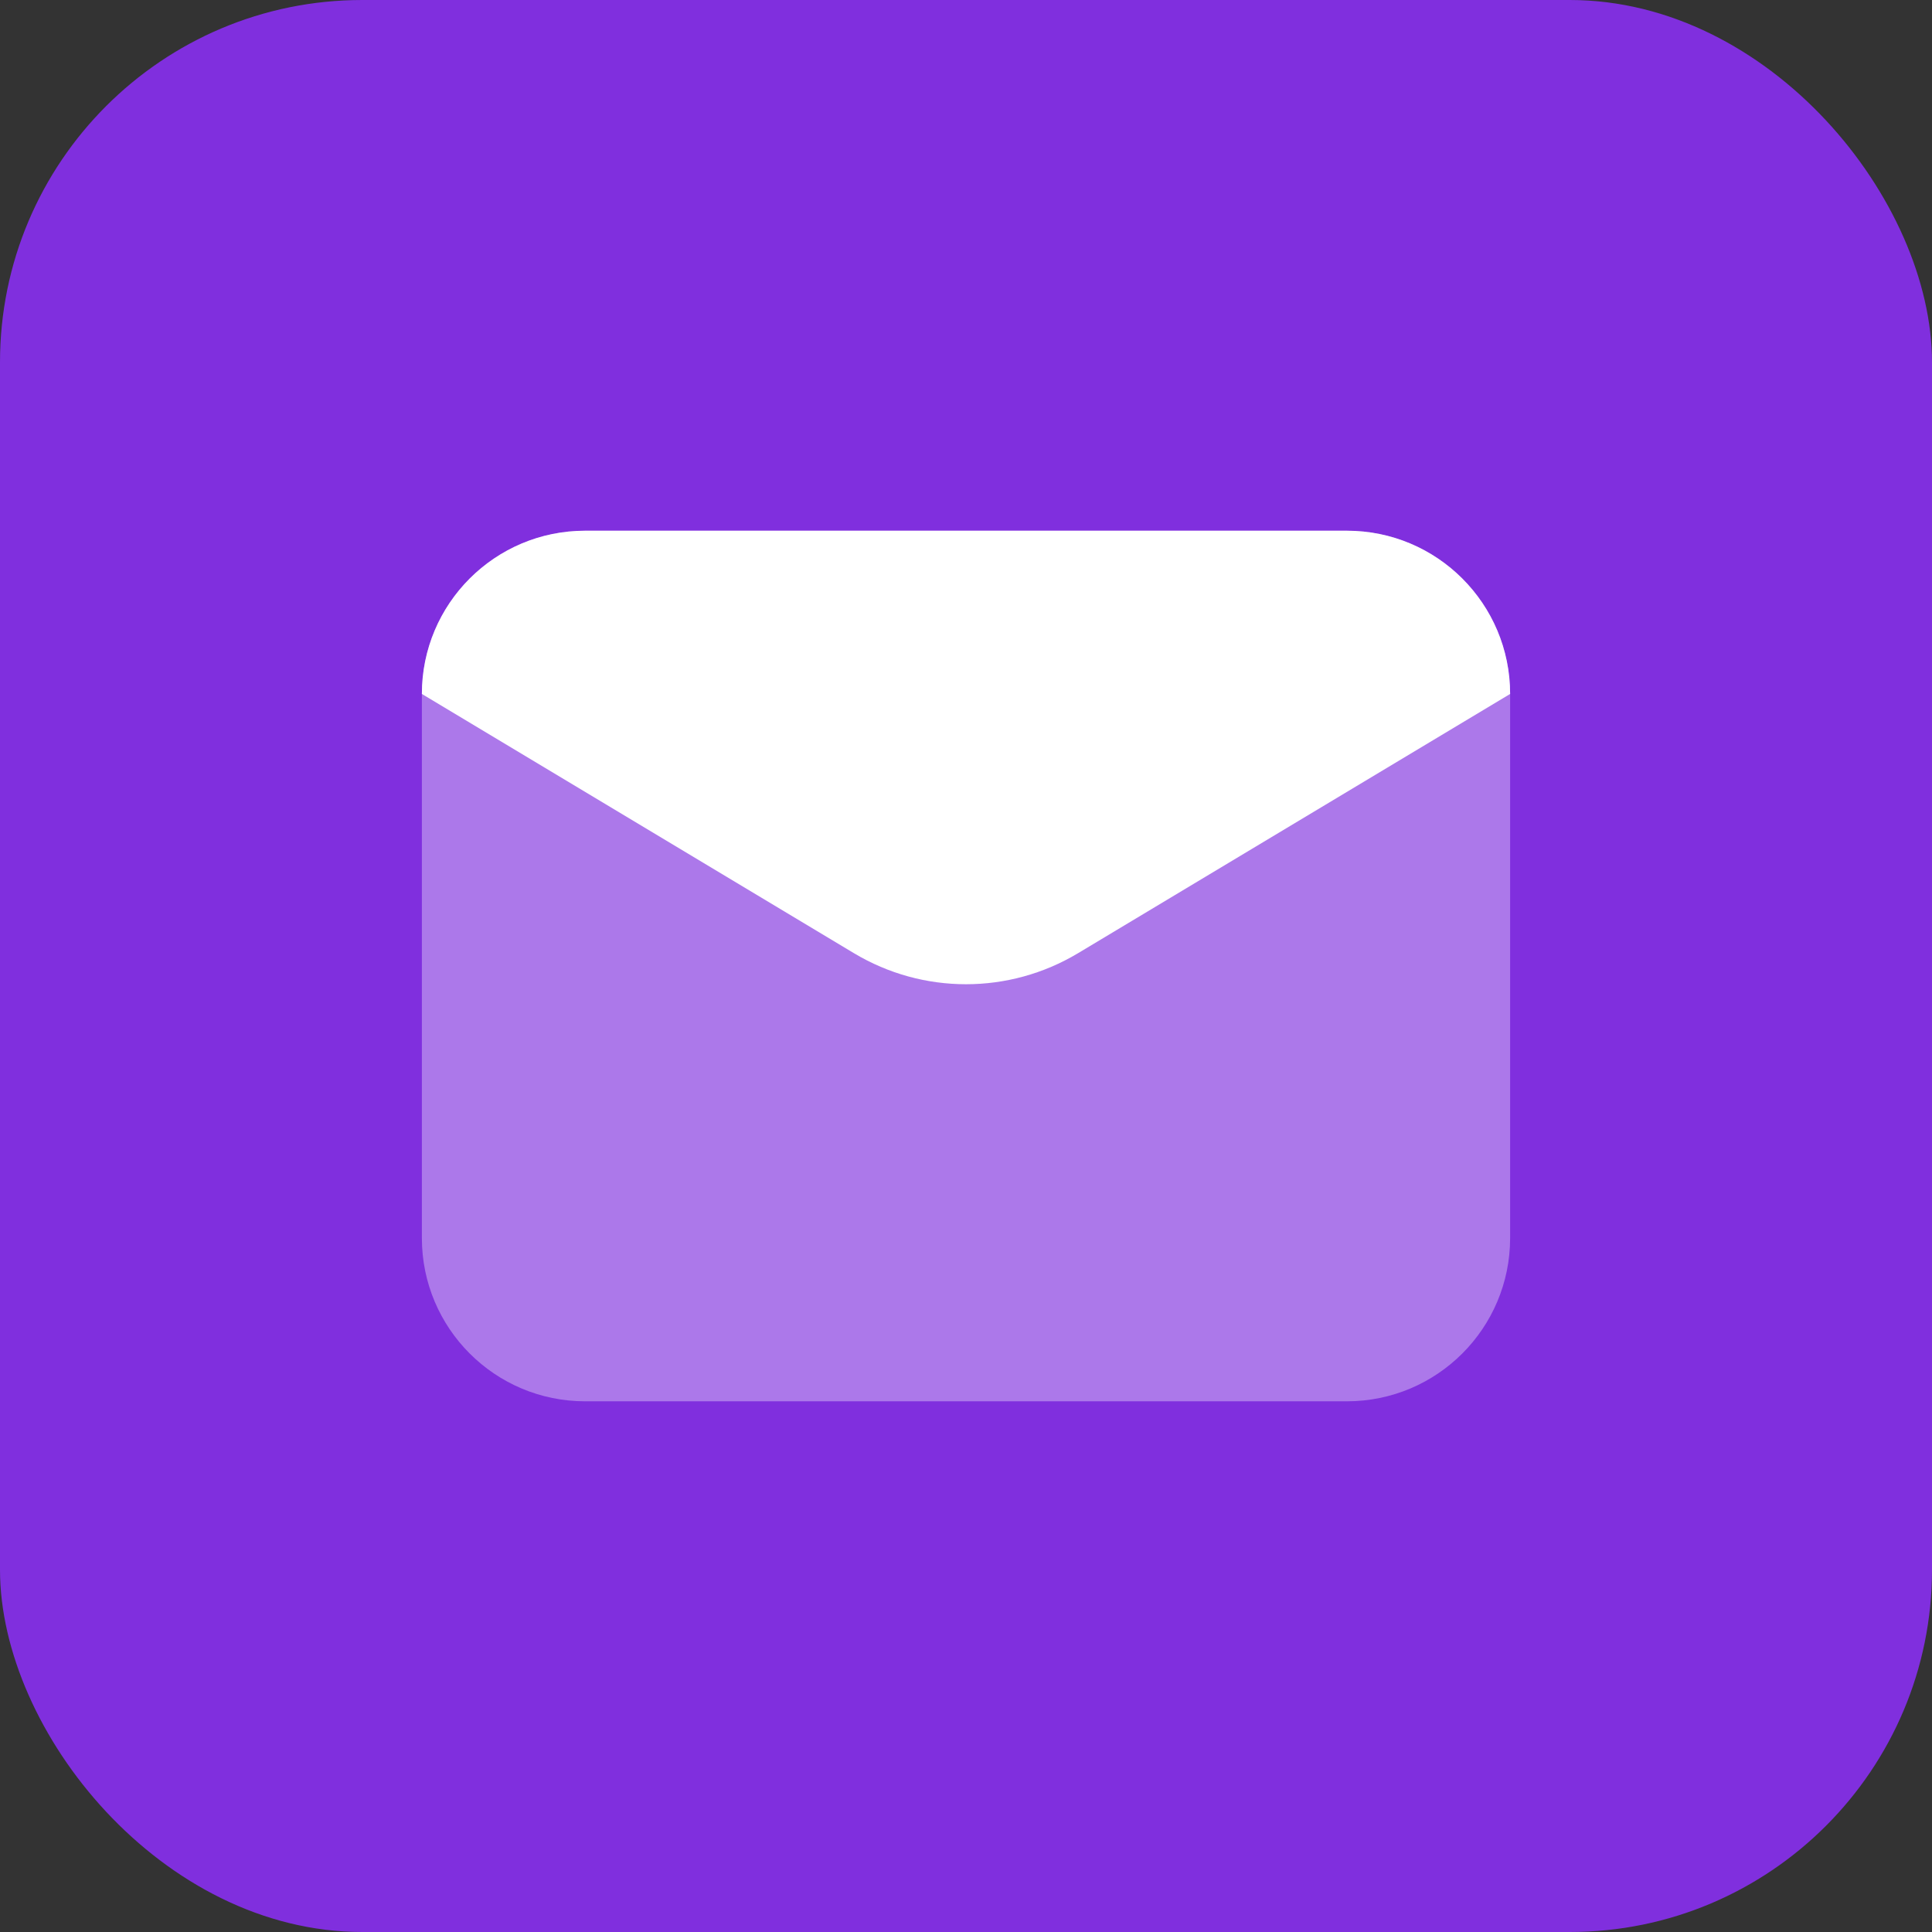 <svg width="80" height="80" viewBox="0 0 80 80" fill="none" xmlns="http://www.w3.org/2000/svg">
<rect x="0" y="0" width="80" height="80" fill="#333333" stroke="none"/>
<rect width="80" height="80" rx="15" fill="#802FDE"/>
<path opacity="0.35" d="M55.772 58.025H24.229C20.495 58.025 17.469 54.999 17.469 51.266V28.735C17.469 25.002 20.495 21.976 24.229 21.976H55.772C59.505 21.976 62.531 25.002 62.531 28.735V51.266C62.531 54.999 59.505 58.025 55.772 58.025Z" fill="white"/>
<path d="M35.363 39.471L17.469 28.735C17.469 25.002 20.495 21.976 24.229 21.976H55.772C59.505 21.976 62.531 25.002 62.531 28.735L44.637 39.471C41.782 41.183 38.218 41.183 35.363 39.471Z" fill="white"/>
</svg>
